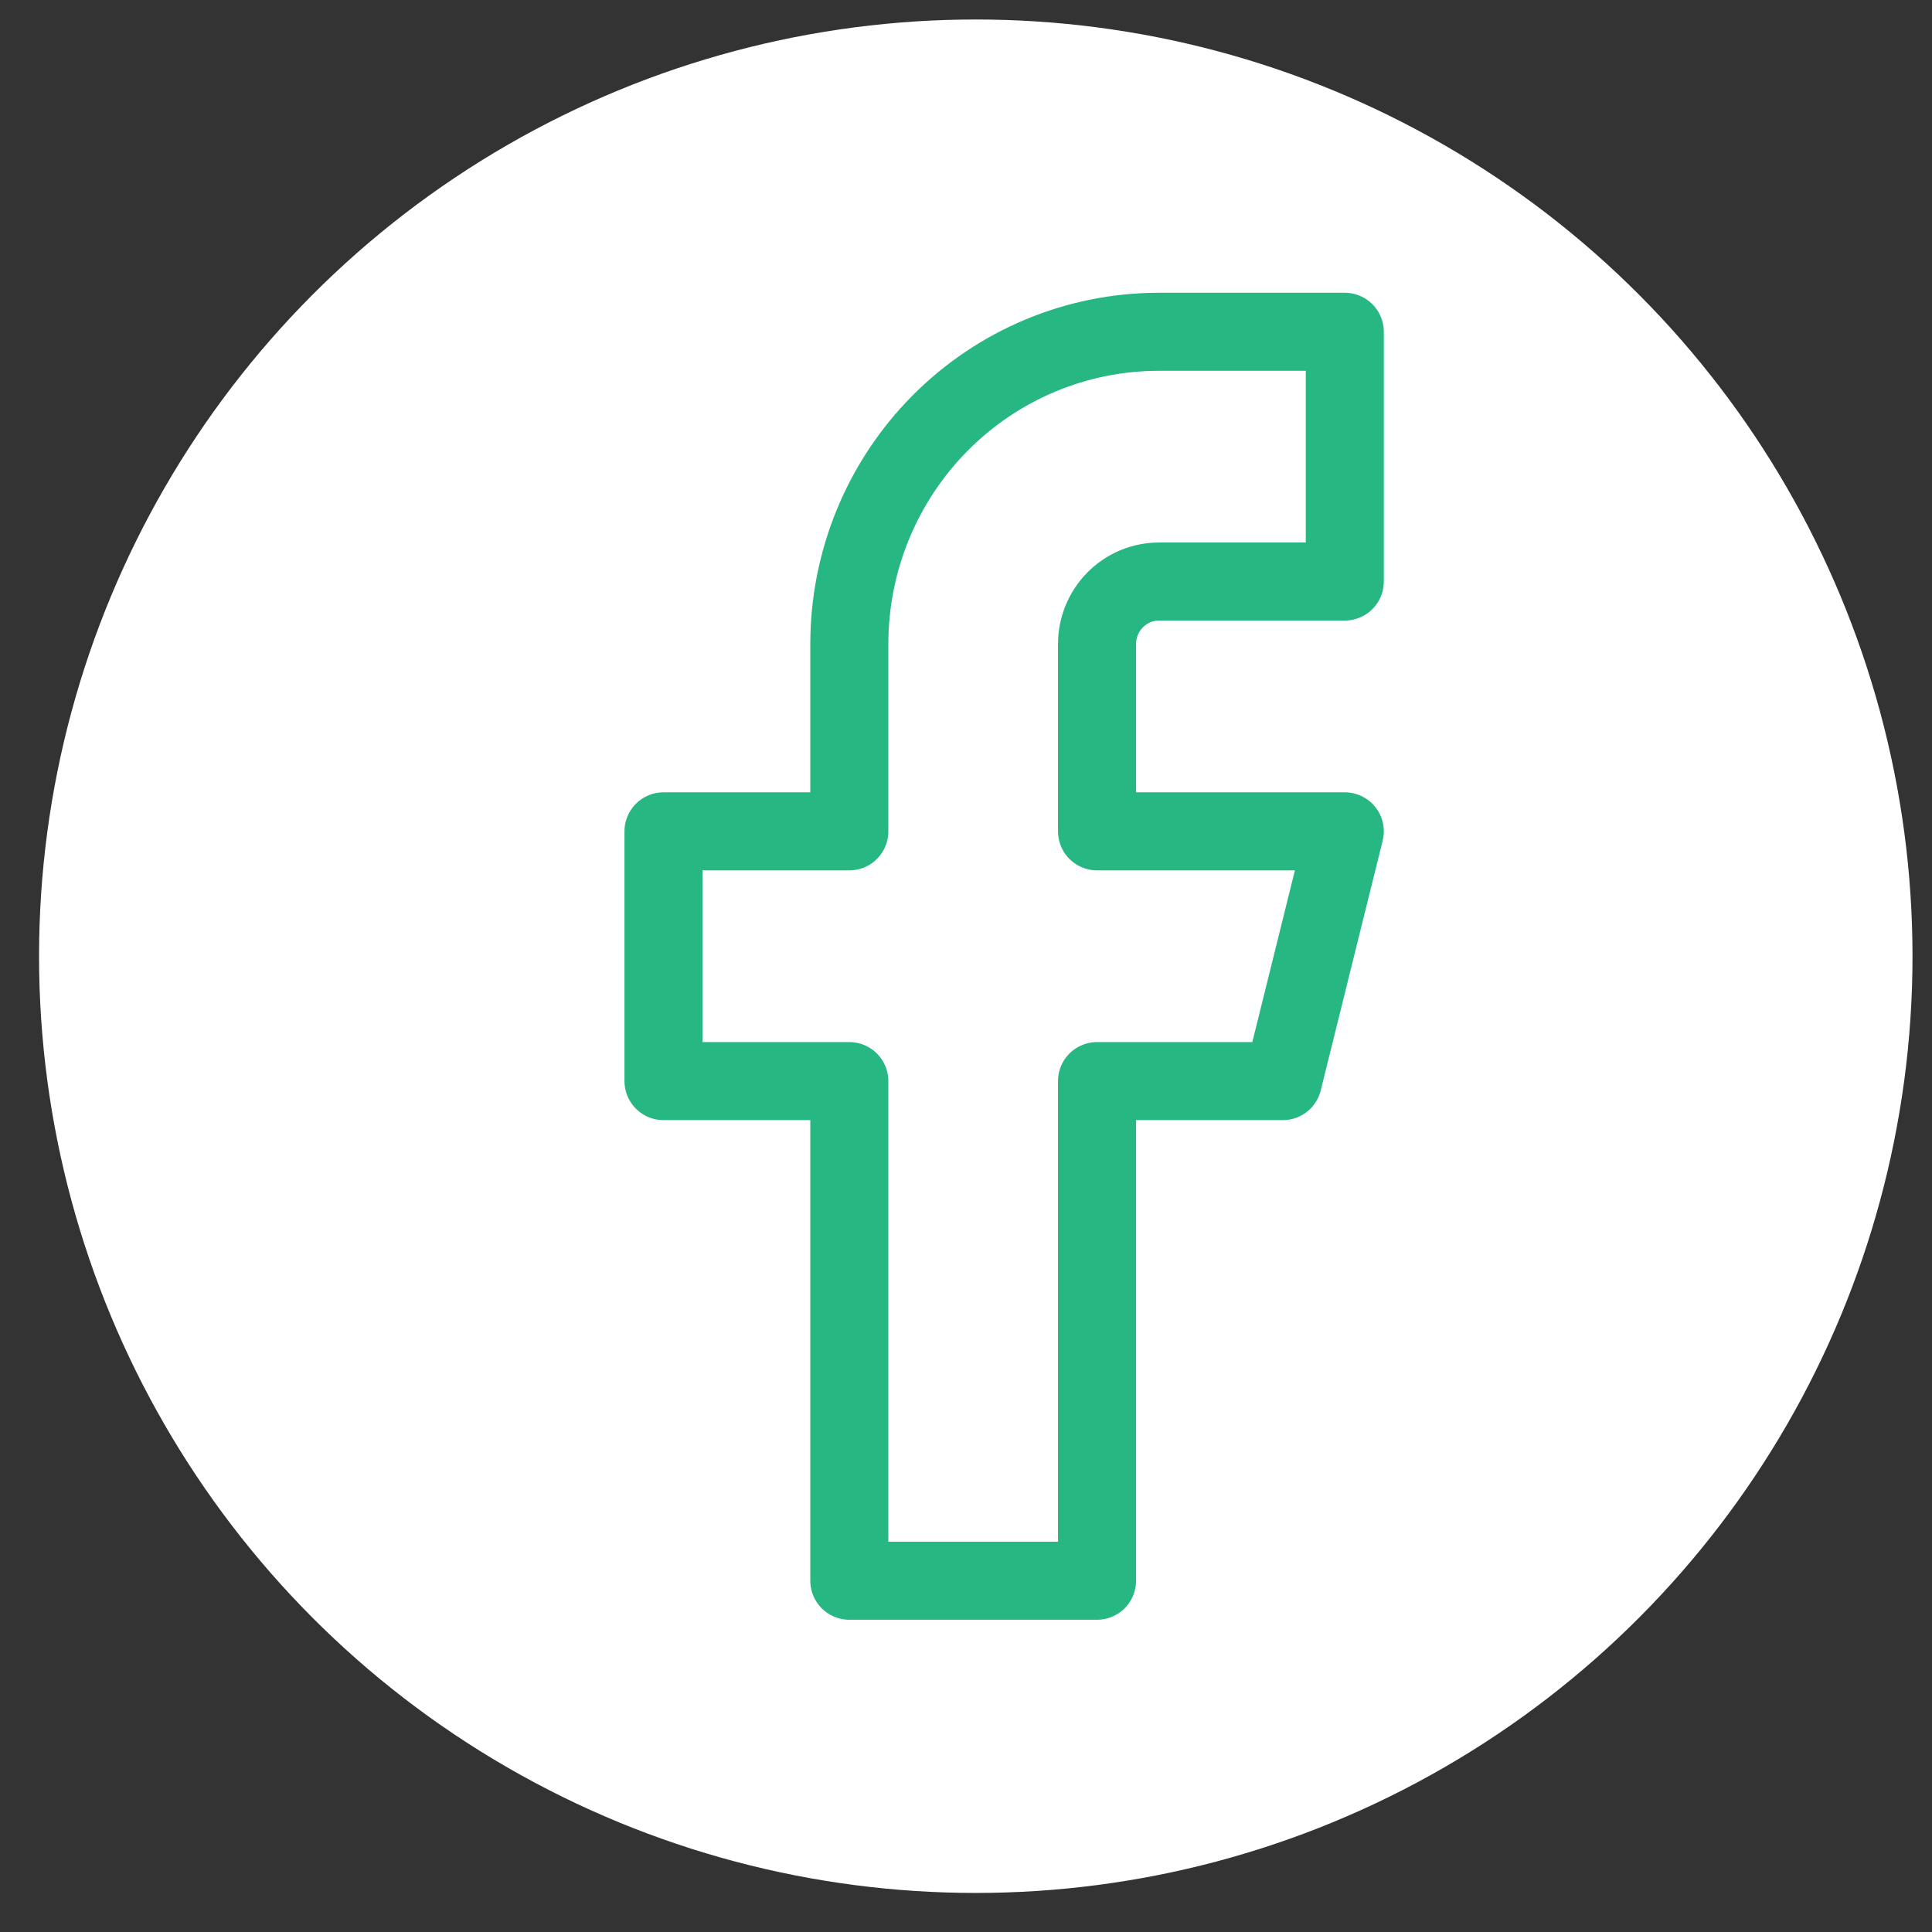 <svg width="33" height="33" viewBox="0 0 33 33" fill="none" xmlns="http://www.w3.org/2000/svg">
<rect x="0" y="0" width="33" height="33" fill="#333333" stroke="none"/>
<circle cx="16.667" cy="16.333" r="16" fill="white"/>
<path d="M22.97 5.667H19.796C18.393 5.667 17.048 6.228 16.056 7.229C15.064 8.229 14.507 9.585 14.507 11V14.2H11.333V18.466H14.507V27H18.738V18.466H21.912L22.97 14.2H18.738V11C18.738 10.717 18.85 10.446 19.048 10.246C19.247 10.046 19.515 9.933 19.796 9.933H22.97V5.667Z" stroke="#26B783" stroke-width="1.333" stroke-linecap="round" stroke-linejoin="round"/>
</svg>
